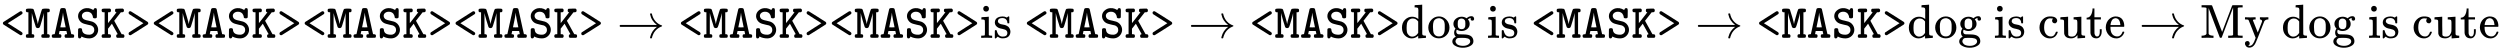 <svg xmlns:xlink="http://www.w3.org/1999/xlink" width="121.32ex" height="2.509ex" style="vertical-align: -0.671ex;" viewBox="0 -791.3 52234.7 1080.4" role="img" focusable="false" xmlns="http://www.w3.org/2000/svg" aria-labelledby="MathJax-SVG-1-Title">
<title id="MathJax-SVG-1-Title">{\displaystyle {\texttt {&lt;MASK&gt;}}{\texttt {&lt;MASK&gt;}}{\texttt {&lt;MASK&gt;}}{\texttt {&lt;MASK&gt;}}\to {\texttt {&lt;MASK&gt;}}{\texttt {&lt;MASK&gt;}}{\text{is }}{\texttt {&lt;MASK&gt;}}\to {\texttt {&lt;MASK&gt;}}{\text{dog is }}{\texttt {&lt;MASK&gt;}}\to {\texttt {&lt;MASK&gt;}}{\text{dog is cute}}\to {\text{My dog is cute}}}</title>
<defs aria-hidden="true">
<path stroke-width="1" id="E1-MJTT-3C" d="M468 90Q468 76 458 66T433 55Q426 55 419 58Q413 61 243 168T68 280Q57 291 57 306T68 332Q72 335 241 442T416 553Q424 557 432 557Q447 557 457 547T468 522T456 496Q454 494 305 399L158 306L305 213Q341 190 390 159Q443 125 452 119T464 106V105Q468 97 468 90Z"></path>
<path stroke-width="1" id="E1-MJTT-4D" d="M50 535Q37 536 31 537T18 547T12 573Q12 598 22 604T62 611H91H121Q147 611 158 607T178 587Q183 579 222 446T261 293Q261 289 262 288Q263 288 263 292Q263 311 298 434T346 588Q353 603 365 607T402 611H435H450Q488 611 500 605T512 573Q512 556 506 547T493 537T474 535H459V76H474Q487 75 493 74T505 64T512 38Q512 11 494 3Q490 1 424 1H386Q355 1 345 7T335 38Q335 55 341 64T354 74T373 76H388V302Q388 512 387 519Q382 482 346 359T304 228Q292 204 262 204T220 228Q215 237 179 359T137 519Q136 512 136 302V76H151Q164 75 170 74T182 64T189 38Q189 11 171 3Q167 1 101 1H63Q32 1 22 7T12 38Q12 55 18 64T31 74T50 76H65V535H50Z"></path>
<path stroke-width="1" id="E1-MJTT-41" d="M191 76Q212 75 220 68T229 38Q229 10 208 1H129H80Q48 1 38 7T28 38Q28 51 29 57T40 69T70 76Q89 76 89 78Q90 79 117 205T173 461T205 599Q212 623 250 623H262H273Q312 623 319 599Q322 591 350 461T406 205T435 78Q435 76 454 76H458Q484 76 493 59Q496 53 496 38Q496 11 478 3Q474 1 395 1H317Q295 8 295 38Q295 65 311 73Q316 75 333 76L348 77V78Q348 80 341 112L334 143H190L183 112Q176 80 176 78Q175 76 178 76Q180 76 191 76ZM318 221Q313 238 288 366T263 519Q263 526 262 527Q261 527 261 520Q261 493 236 365T206 221Q206 219 262 219T318 221Z"></path>
<path stroke-width="1" id="E1-MJTT-53" d="M52 454Q52 524 107 572T229 621Q266 621 274 620Q326 610 360 588L371 581Q377 594 379 598T386 610T397 619T412 622Q433 622 439 610T446 570Q446 563 446 545T445 515V479Q445 441 444 432T436 417Q428 408 403 408T370 417Q361 424 361 434Q361 439 360 448T351 476T331 509T295 535T238 546Q194 546 163 522T132 458Q132 435 148 412Q155 401 166 393T192 380T218 371T247 364T270 359Q341 342 349 339Q389 325 418 296T461 229Q472 201 472 164Q469 92 417 41T287 -11Q240 -11 200 -1T143 19L126 29Q117 6 109 -2Q100 -11 84 -11Q64 -11 58 1T51 42Q51 49 51 66T52 95V135Q52 173 53 180T61 194Q70 203 95 203Q119 203 127 194Q136 186 136 168Q143 66 284 66H290Q325 66 350 85Q391 115 391 165Q391 204 369 228T322 260Q320 260 255 275T185 293Q123 309 88 355T52 454Z"></path>
<path stroke-width="1" id="E1-MJTT-4B" d="M18 549T18 573T29 604T70 611H118H193Q207 603 210 596T214 573Q214 549 198 538Q191 535 172 535H152V421Q152 344 152 326T153 309L242 422L329 534Q327 535 322 536T314 538T308 542T303 548T300 558T298 573Q298 600 316 608Q322 611 392 611H463Q477 602 481 595T485 573Q485 535 446 535H441H420L281 357L436 77L454 76Q473 75 478 73Q495 62 495 38Q495 10 473 1H345Q334 5 329 11T324 21T323 38Q323 51 324 56T332 68T355 77L233 296L152 192V76H172Q191 76 198 73Q214 63 214 38Q214 9 193 1H41Q18 8 18 38Q18 61 35 73Q42 76 61 76H81V535H61Q42 535 35 538Q18 549 18 573Z"></path>
<path stroke-width="1" id="E1-MJTT-3E" d="M57 522Q57 539 67 548T90 557Q98 557 105 554Q111 551 281 444T456 332Q468 320 468 306T456 280Q452 276 282 169T105 58Q98 55 91 55Q79 55 68 63T57 90Q57 105 68 116Q70 118 219 213L366 306L219 399Q75 491 71 494Q57 507 57 522Z"></path>
<path stroke-width="1" id="E1-MJMAIN-2192" d="M56 237T56 250T70 270H835Q719 357 692 493Q692 494 692 496T691 499Q691 511 708 511H711Q720 511 723 510T729 506T732 497T735 481T743 456Q765 389 816 336T935 261Q944 258 944 250Q944 244 939 241T915 231T877 212Q836 186 806 152T761 85T740 35T732 4Q730 -6 727 -8T711 -11Q691 -11 691 0Q691 7 696 25Q728 151 835 230H70Q56 237 56 250Z"></path>
<path stroke-width="1" id="E1-MJMAIN-69" d="M69 609Q69 637 87 653T131 669Q154 667 171 652T188 609Q188 579 171 564T129 549Q104 549 87 564T69 609ZM247 0Q232 3 143 3Q132 3 106 3T56 1L34 0H26V46H42Q70 46 91 49Q100 53 102 60T104 102V205V293Q104 345 102 359T88 378Q74 385 41 385H30V408Q30 431 32 431L42 432Q52 433 70 434T106 436Q123 437 142 438T171 441T182 442H185V62Q190 52 197 50T232 46H255V0H247Z"></path>
<path stroke-width="1" id="E1-MJMAIN-73" d="M295 316Q295 356 268 385T190 414Q154 414 128 401Q98 382 98 349Q97 344 98 336T114 312T157 287Q175 282 201 278T245 269T277 256Q294 248 310 236T342 195T359 133Q359 71 321 31T198 -10H190Q138 -10 94 26L86 19L77 10Q71 4 65 -1L54 -11H46H42Q39 -11 33 -5V74V132Q33 153 35 157T45 162H54Q66 162 70 158T75 146T82 119T101 77Q136 26 198 26Q295 26 295 104Q295 133 277 151Q257 175 194 187T111 210Q75 227 54 256T33 318Q33 357 50 384T93 424T143 442T187 447H198Q238 447 268 432L283 424L292 431Q302 440 314 448H322H326Q329 448 335 442V310L329 304H301Q295 310 295 316Z"></path>
<path stroke-width="1" id="E1-MJMAIN-64" d="M376 495Q376 511 376 535T377 568Q377 613 367 624T316 637H298V660Q298 683 300 683L310 684Q320 685 339 686T376 688Q393 689 413 690T443 693T454 694H457V390Q457 84 458 81Q461 61 472 55T517 46H535V0Q533 0 459 -5T380 -11H373V44L365 37Q307 -11 235 -11Q158 -11 96 50T34 215Q34 315 97 378T244 442Q319 442 376 393V495ZM373 342Q328 405 260 405Q211 405 173 369Q146 341 139 305T131 211Q131 155 138 120T173 59Q203 26 251 26Q322 26 373 103V342Z"></path>
<path stroke-width="1" id="E1-MJMAIN-6F" d="M28 214Q28 309 93 378T250 448Q340 448 405 380T471 215Q471 120 407 55T250 -10Q153 -10 91 57T28 214ZM250 30Q372 30 372 193V225V250Q372 272 371 288T364 326T348 362T317 390T268 410Q263 411 252 411Q222 411 195 399Q152 377 139 338T126 246V226Q126 130 145 91Q177 30 250 30Z"></path>
<path stroke-width="1" id="E1-MJMAIN-67" d="M329 409Q373 453 429 453Q459 453 472 434T485 396Q485 382 476 371T449 360Q416 360 412 390Q410 404 415 411Q415 412 416 414V415Q388 412 363 393Q355 388 355 386Q355 385 359 381T368 369T379 351T388 325T392 292Q392 230 343 187T222 143Q172 143 123 171Q112 153 112 133Q112 98 138 81Q147 75 155 75T227 73Q311 72 335 67Q396 58 431 26Q470 -13 470 -72Q470 -139 392 -175Q332 -206 250 -206Q167 -206 107 -175Q29 -140 29 -75Q29 -39 50 -15T92 18L103 24Q67 55 67 108Q67 155 96 193Q52 237 52 292Q52 355 102 398T223 442Q274 442 318 416L329 409ZM299 343Q294 371 273 387T221 404Q192 404 171 388T145 343Q142 326 142 292Q142 248 149 227T179 192Q196 182 222 182Q244 182 260 189T283 207T294 227T299 242Q302 258 302 292T299 343ZM403 -75Q403 -50 389 -34T348 -11T299 -2T245 0H218Q151 0 138 -6Q118 -15 107 -34T95 -74Q95 -84 101 -97T122 -127T170 -155T250 -167Q319 -167 361 -139T403 -75Z"></path>
<path stroke-width="1" id="E1-MJMAIN-63" d="M370 305T349 305T313 320T297 358Q297 381 312 396Q317 401 317 402T307 404Q281 408 258 408Q209 408 178 376Q131 329 131 219Q131 137 162 90Q203 29 272 29Q313 29 338 55T374 117Q376 125 379 127T395 129H409Q415 123 415 120Q415 116 411 104T395 71T366 33T318 2T249 -11Q163 -11 99 53T34 214Q34 318 99 383T250 448T370 421T404 357Q404 334 387 320Z"></path>
<path stroke-width="1" id="E1-MJMAIN-75" d="M383 58Q327 -10 256 -10H249Q124 -10 105 89Q104 96 103 226Q102 335 102 348T96 369Q86 385 36 385H25V408Q25 431 27 431L38 432Q48 433 67 434T105 436Q122 437 142 438T172 441T184 442H187V261Q188 77 190 64Q193 49 204 40Q224 26 264 26Q290 26 311 35T343 58T363 90T375 120T379 144Q379 145 379 161T380 201T380 248V315Q380 361 370 372T320 385H302V431Q304 431 378 436T457 442H464V264Q464 84 465 81Q468 61 479 55T524 46H542V0Q540 0 467 -5T390 -11H383V58Z"></path>
<path stroke-width="1" id="E1-MJMAIN-74" d="M27 422Q80 426 109 478T141 600V615H181V431H316V385H181V241Q182 116 182 100T189 68Q203 29 238 29Q282 29 292 100Q293 108 293 146V181H333V146V134Q333 57 291 17Q264 -10 221 -10Q187 -10 162 2T124 33T105 68T98 100Q97 107 97 248V385H18V422H27Z"></path>
<path stroke-width="1" id="E1-MJMAIN-65" d="M28 218Q28 273 48 318T98 391T163 433T229 448Q282 448 320 430T378 380T406 316T415 245Q415 238 408 231H126V216Q126 68 226 36Q246 30 270 30Q312 30 342 62Q359 79 369 104L379 128Q382 131 395 131H398Q415 131 415 121Q415 117 412 108Q393 53 349 21T250 -11Q155 -11 92 58T28 218ZM333 275Q322 403 238 411H236Q228 411 220 410T195 402T166 381T143 340T127 274V267H333V275Z"></path>
<path stroke-width="1" id="E1-MJMAIN-4D" d="M132 622Q125 629 121 631T105 634T62 637H29V683H135Q221 683 232 682T249 675Q250 674 354 398L458 124L562 398Q666 674 668 675Q671 681 683 682T781 683H887V637H854Q814 636 803 634T785 622V61Q791 51 802 49T854 46H887V0H876Q855 3 736 3Q605 3 596 0H585V46H618Q660 47 669 49T688 61V347Q688 424 688 461T688 546T688 613L687 632Q454 14 450 7Q446 1 430 1T410 7Q409 9 292 316L176 624V606Q175 588 175 543T175 463T175 356L176 86Q187 50 261 46H278V0H269Q254 3 154 3Q52 3 37 0H29V46H46Q78 48 98 56T122 69T132 86V622Z"></path>
<path stroke-width="1" id="E1-MJMAIN-79" d="M69 -66Q91 -66 104 -80T118 -116Q118 -134 109 -145T91 -160Q84 -163 97 -166Q104 -168 111 -168Q131 -168 148 -159T175 -138T197 -106T213 -75T225 -43L242 0L170 183Q150 233 125 297Q101 358 96 368T80 381Q79 382 78 382Q66 385 34 385H19V431H26L46 430Q65 430 88 429T122 428Q129 428 142 428T171 429T200 430T224 430L233 431H241V385H232Q183 385 185 366L286 112Q286 113 332 227L376 341V350Q376 365 366 373T348 383T334 385H331V431H337H344Q351 431 361 431T382 430T405 429T422 429Q477 429 503 431H508V385H497Q441 380 422 345Q420 343 378 235T289 9T227 -131Q180 -204 113 -204Q69 -204 44 -177T19 -116Q19 -89 35 -78T69 -66Z"></path>
</defs>
<g stroke="currentColor" fill="currentColor" stroke-width="0" transform="matrix(1 0 0 -1 0 0)" aria-hidden="true">
 <use xlink:href="#E1-MJTT-3C"></use>
 <use xlink:href="#E1-MJTT-4D" x="525" y="0"></use>
 <use xlink:href="#E1-MJTT-41" x="1051" y="0"></use>
 <use xlink:href="#E1-MJTT-53" x="1576" y="0"></use>
 <use xlink:href="#E1-MJTT-4B" x="2102" y="0"></use>
 <use xlink:href="#E1-MJTT-3E" x="2627" y="0"></use>
<g transform="translate(3153,0)">
 <use xlink:href="#E1-MJTT-3C"></use>
 <use xlink:href="#E1-MJTT-4D" x="525" y="0"></use>
 <use xlink:href="#E1-MJTT-41" x="1051" y="0"></use>
 <use xlink:href="#E1-MJTT-53" x="1576" y="0"></use>
 <use xlink:href="#E1-MJTT-4B" x="2102" y="0"></use>
 <use xlink:href="#E1-MJTT-3E" x="2627" y="0"></use>
</g>
<g transform="translate(6306,0)">
 <use xlink:href="#E1-MJTT-3C"></use>
 <use xlink:href="#E1-MJTT-4D" x="525" y="0"></use>
 <use xlink:href="#E1-MJTT-41" x="1051" y="0"></use>
 <use xlink:href="#E1-MJTT-53" x="1576" y="0"></use>
 <use xlink:href="#E1-MJTT-4B" x="2102" y="0"></use>
 <use xlink:href="#E1-MJTT-3E" x="2627" y="0"></use>
</g>
<g transform="translate(9459,0)">
 <use xlink:href="#E1-MJTT-3C"></use>
 <use xlink:href="#E1-MJTT-4D" x="525" y="0"></use>
 <use xlink:href="#E1-MJTT-41" x="1051" y="0"></use>
 <use xlink:href="#E1-MJTT-53" x="1576" y="0"></use>
 <use xlink:href="#E1-MJTT-4B" x="2102" y="0"></use>
 <use xlink:href="#E1-MJTT-3E" x="2627" y="0"></use>
</g>
 <use xlink:href="#E1-MJMAIN-2192" x="12889" y="0"></use>
<g transform="translate(14168,0)">
 <use xlink:href="#E1-MJTT-3C"></use>
 <use xlink:href="#E1-MJTT-4D" x="525" y="0"></use>
 <use xlink:href="#E1-MJTT-41" x="1051" y="0"></use>
 <use xlink:href="#E1-MJTT-53" x="1576" y="0"></use>
 <use xlink:href="#E1-MJTT-4B" x="2102" y="0"></use>
 <use xlink:href="#E1-MJTT-3E" x="2627" y="0"></use>
</g>
<g transform="translate(17321,0)">
 <use xlink:href="#E1-MJTT-3C"></use>
 <use xlink:href="#E1-MJTT-4D" x="525" y="0"></use>
 <use xlink:href="#E1-MJTT-41" x="1051" y="0"></use>
 <use xlink:href="#E1-MJTT-53" x="1576" y="0"></use>
 <use xlink:href="#E1-MJTT-4B" x="2102" y="0"></use>
 <use xlink:href="#E1-MJTT-3E" x="2627" y="0"></use>
</g>
<g transform="translate(20474,0)">
 <use xlink:href="#E1-MJMAIN-69"></use>
 <use xlink:href="#E1-MJMAIN-73" x="278" y="0"></use>
</g>
<g transform="translate(21397,0)">
 <use xlink:href="#E1-MJTT-3C"></use>
 <use xlink:href="#E1-MJTT-4D" x="525" y="0"></use>
 <use xlink:href="#E1-MJTT-41" x="1051" y="0"></use>
 <use xlink:href="#E1-MJTT-53" x="1576" y="0"></use>
 <use xlink:href="#E1-MJTT-4B" x="2102" y="0"></use>
 <use xlink:href="#E1-MJTT-3E" x="2627" y="0"></use>
</g>
 <use xlink:href="#E1-MJMAIN-2192" x="24827" y="0"></use>
<g transform="translate(26106,0)">
 <use xlink:href="#E1-MJTT-3C"></use>
 <use xlink:href="#E1-MJTT-4D" x="525" y="0"></use>
 <use xlink:href="#E1-MJTT-41" x="1051" y="0"></use>
 <use xlink:href="#E1-MJTT-53" x="1576" y="0"></use>
 <use xlink:href="#E1-MJTT-4B" x="2102" y="0"></use>
 <use xlink:href="#E1-MJTT-3E" x="2627" y="0"></use>
</g>
<g transform="translate(29259,0)">
 <use xlink:href="#E1-MJMAIN-64"></use>
 <use xlink:href="#E1-MJMAIN-6F" x="556" y="0"></use>
 <use xlink:href="#E1-MJMAIN-67" x="1057" y="0"></use>
 <use xlink:href="#E1-MJMAIN-69" x="1807" y="0"></use>
 <use xlink:href="#E1-MJMAIN-73" x="2086" y="0"></use>
</g>
<g transform="translate(31989,0)">
 <use xlink:href="#E1-MJTT-3C"></use>
 <use xlink:href="#E1-MJTT-4D" x="525" y="0"></use>
 <use xlink:href="#E1-MJTT-41" x="1051" y="0"></use>
 <use xlink:href="#E1-MJTT-53" x="1576" y="0"></use>
 <use xlink:href="#E1-MJTT-4B" x="2102" y="0"></use>
 <use xlink:href="#E1-MJTT-3E" x="2627" y="0"></use>
</g>
 <use xlink:href="#E1-MJMAIN-2192" x="35420" y="0"></use>
<g transform="translate(36698,0)">
 <use xlink:href="#E1-MJTT-3C"></use>
 <use xlink:href="#E1-MJTT-4D" x="525" y="0"></use>
 <use xlink:href="#E1-MJTT-41" x="1051" y="0"></use>
 <use xlink:href="#E1-MJTT-53" x="1576" y="0"></use>
 <use xlink:href="#E1-MJTT-4B" x="2102" y="0"></use>
 <use xlink:href="#E1-MJTT-3E" x="2627" y="0"></use>
</g>
<g transform="translate(39851,0)">
 <use xlink:href="#E1-MJMAIN-64"></use>
 <use xlink:href="#E1-MJMAIN-6F" x="556" y="0"></use>
 <use xlink:href="#E1-MJMAIN-67" x="1057" y="0"></use>
 <use xlink:href="#E1-MJMAIN-69" x="1807" y="0"></use>
 <use xlink:href="#E1-MJMAIN-73" x="2086" y="0"></use>
 <use xlink:href="#E1-MJMAIN-63" x="2730" y="0"></use>
 <use xlink:href="#E1-MJMAIN-75" x="3175" y="0"></use>
 <use xlink:href="#E1-MJMAIN-74" x="3731" y="0"></use>
 <use xlink:href="#E1-MJMAIN-65" x="4121" y="0"></use>
</g>
 <use xlink:href="#E1-MJMAIN-2192" x="44694" y="0"></use>
<g transform="translate(45973,0)">
 <use xlink:href="#E1-MJMAIN-4D"></use>
 <use xlink:href="#E1-MJMAIN-79" x="917" y="0"></use>
 <use xlink:href="#E1-MJMAIN-64" x="1696" y="0"></use>
 <use xlink:href="#E1-MJMAIN-6F" x="2252" y="0"></use>
 <use xlink:href="#E1-MJMAIN-67" x="2753" y="0"></use>
 <use xlink:href="#E1-MJMAIN-69" x="3503" y="0"></use>
 <use xlink:href="#E1-MJMAIN-73" x="3782" y="0"></use>
 <use xlink:href="#E1-MJMAIN-63" x="4426" y="0"></use>
 <use xlink:href="#E1-MJMAIN-75" x="4871" y="0"></use>
 <use xlink:href="#E1-MJMAIN-74" x="5427" y="0"></use>
 <use xlink:href="#E1-MJMAIN-65" x="5817" y="0"></use>
</g>
</g>
</svg>